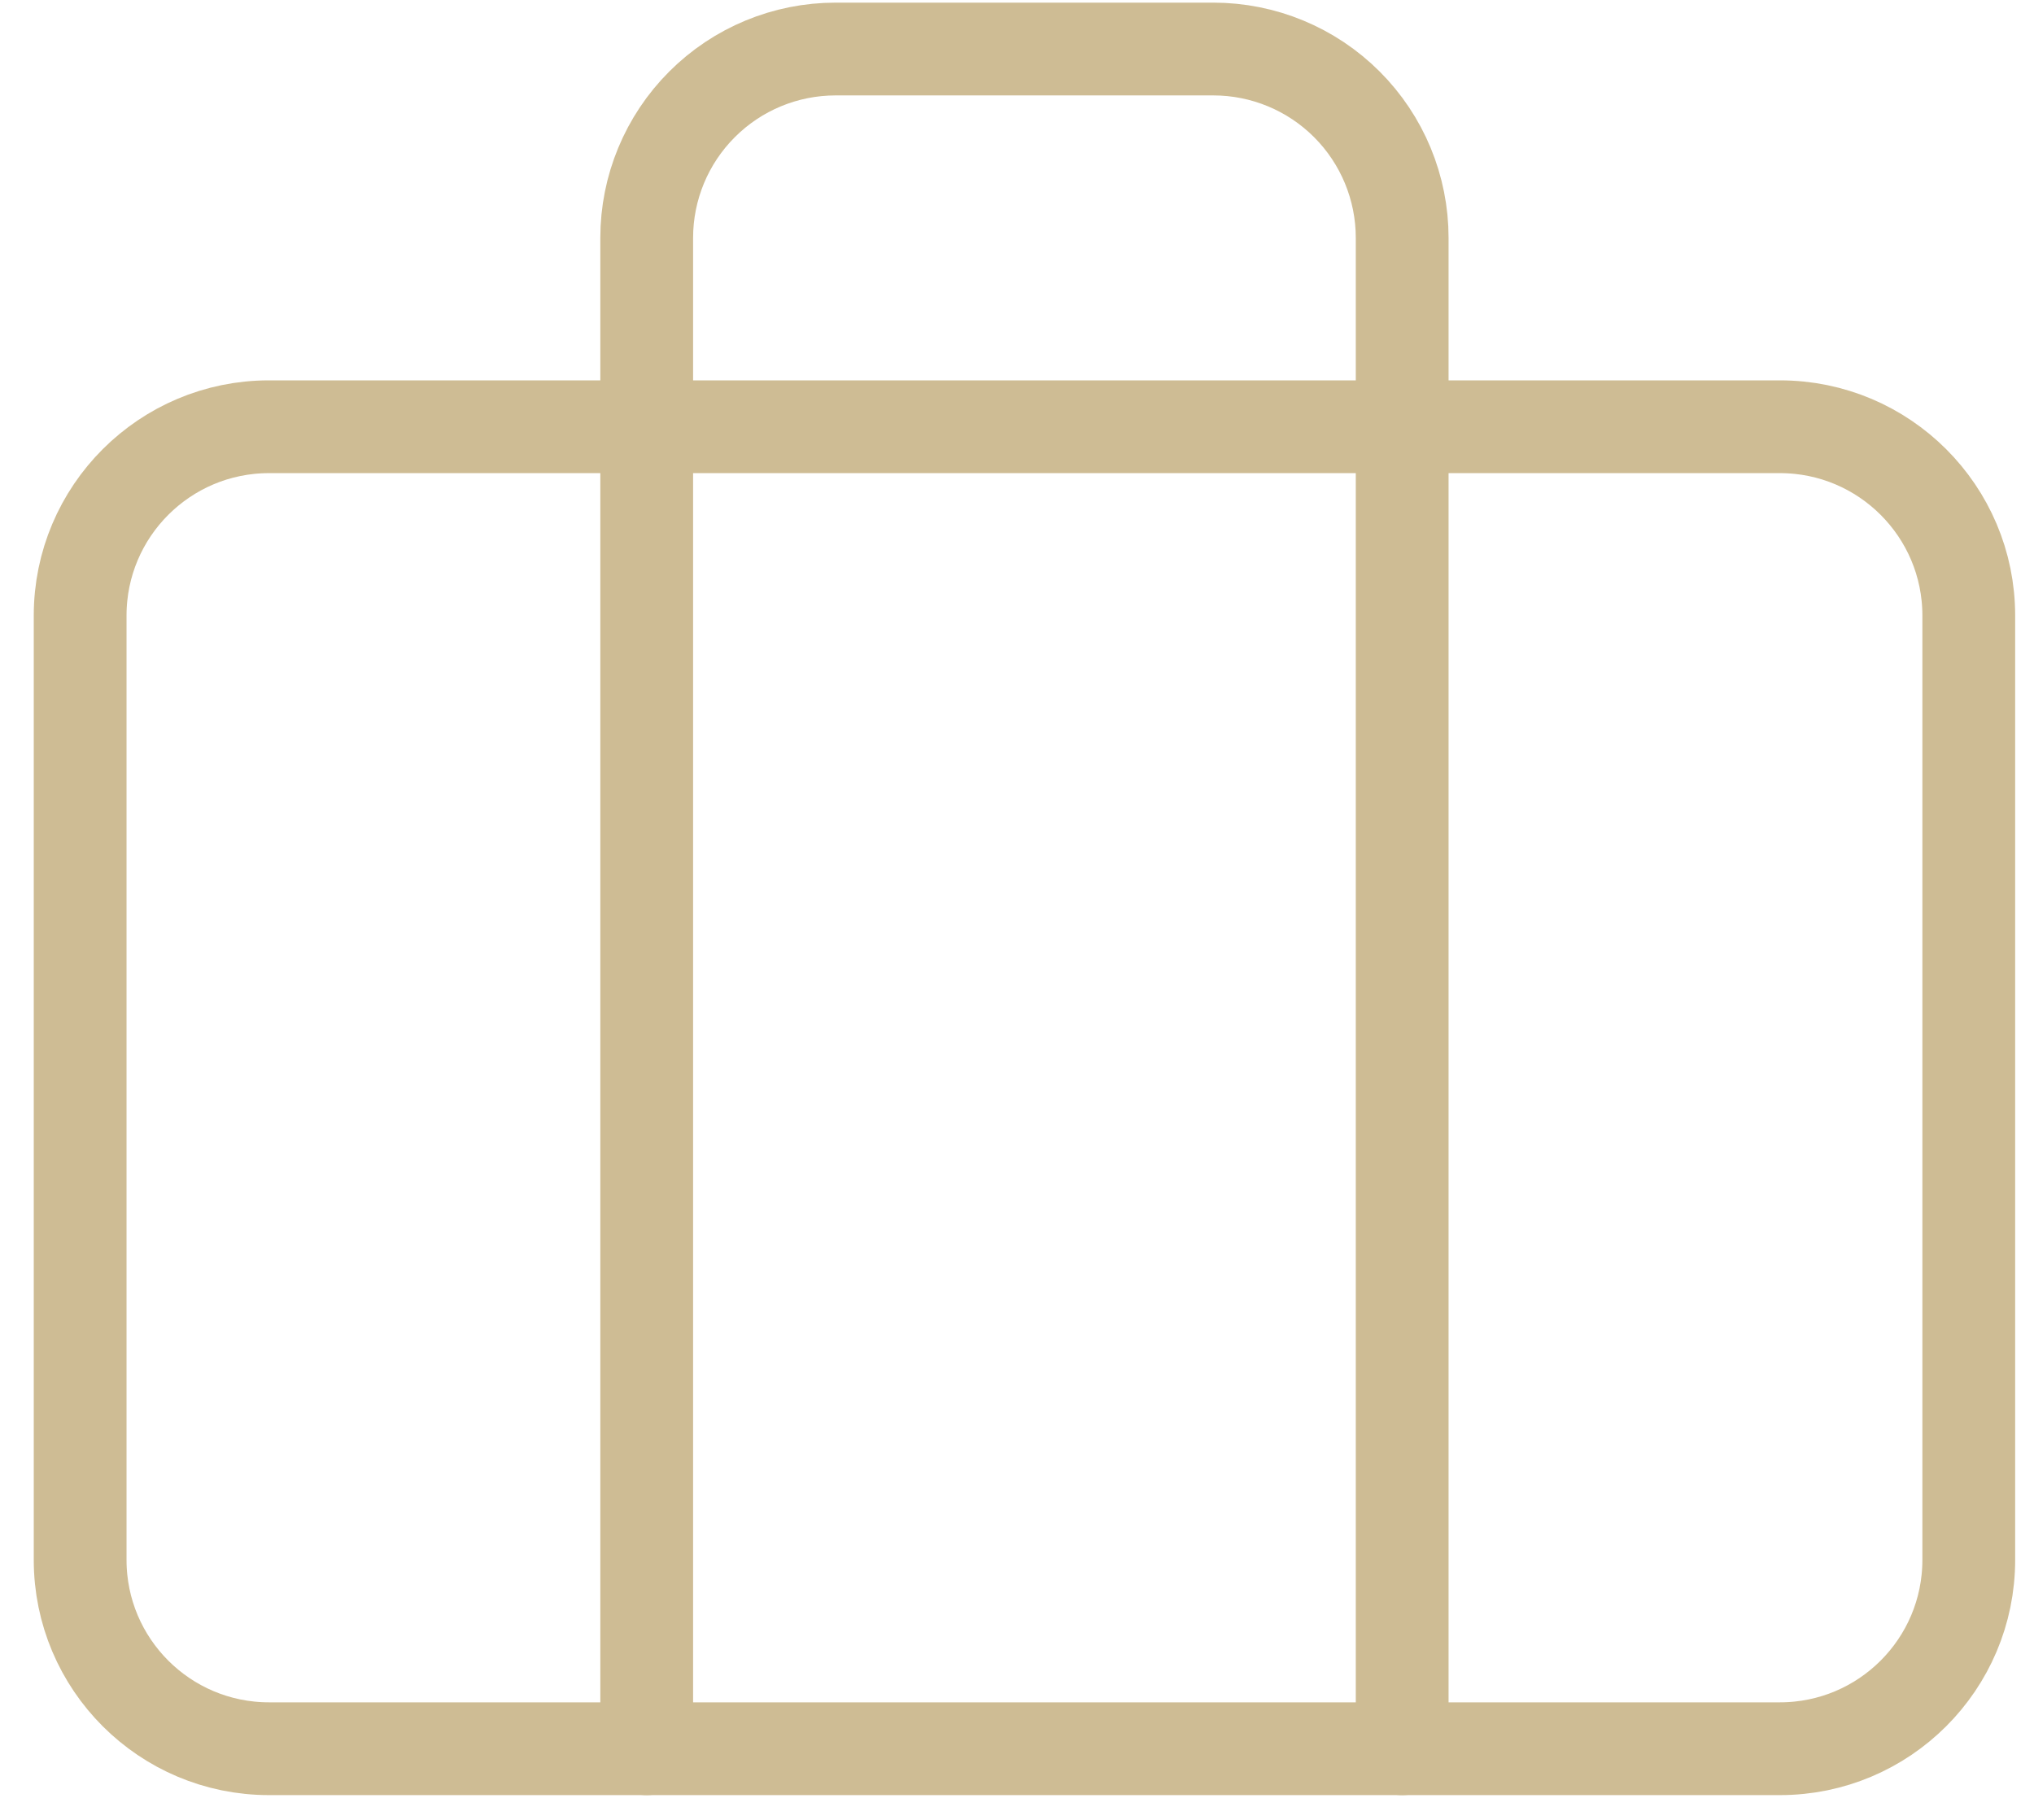 <svg width="57" height="51" viewBox="0 0 57 51" fill="none" xmlns="http://www.w3.org/2000/svg">
<path d="M49.879 11.959H7.539C4.616 11.959 2.246 14.328 2.246 17.251V43.714C2.246 46.637 4.616 49.006 7.539 49.006H49.879C52.802 49.006 55.172 46.637 55.172 43.714V17.251C55.172 14.328 52.802 11.959 49.879 11.959Z" stroke="#CEBC94" stroke-width="2.6" stroke-linecap="round" stroke-linejoin="round"/>
<path d="M39.294 49.007V6.666C39.294 5.262 38.736 3.916 37.744 2.924C36.751 1.931 35.405 1.374 34.001 1.374H23.416C22.012 1.374 20.666 1.931 19.674 2.924C18.681 3.916 18.123 5.262 18.123 6.666V49.007" stroke="#CEBC94" stroke-width="2.6" stroke-linecap="round" stroke-linejoin="round"/>
</svg>
